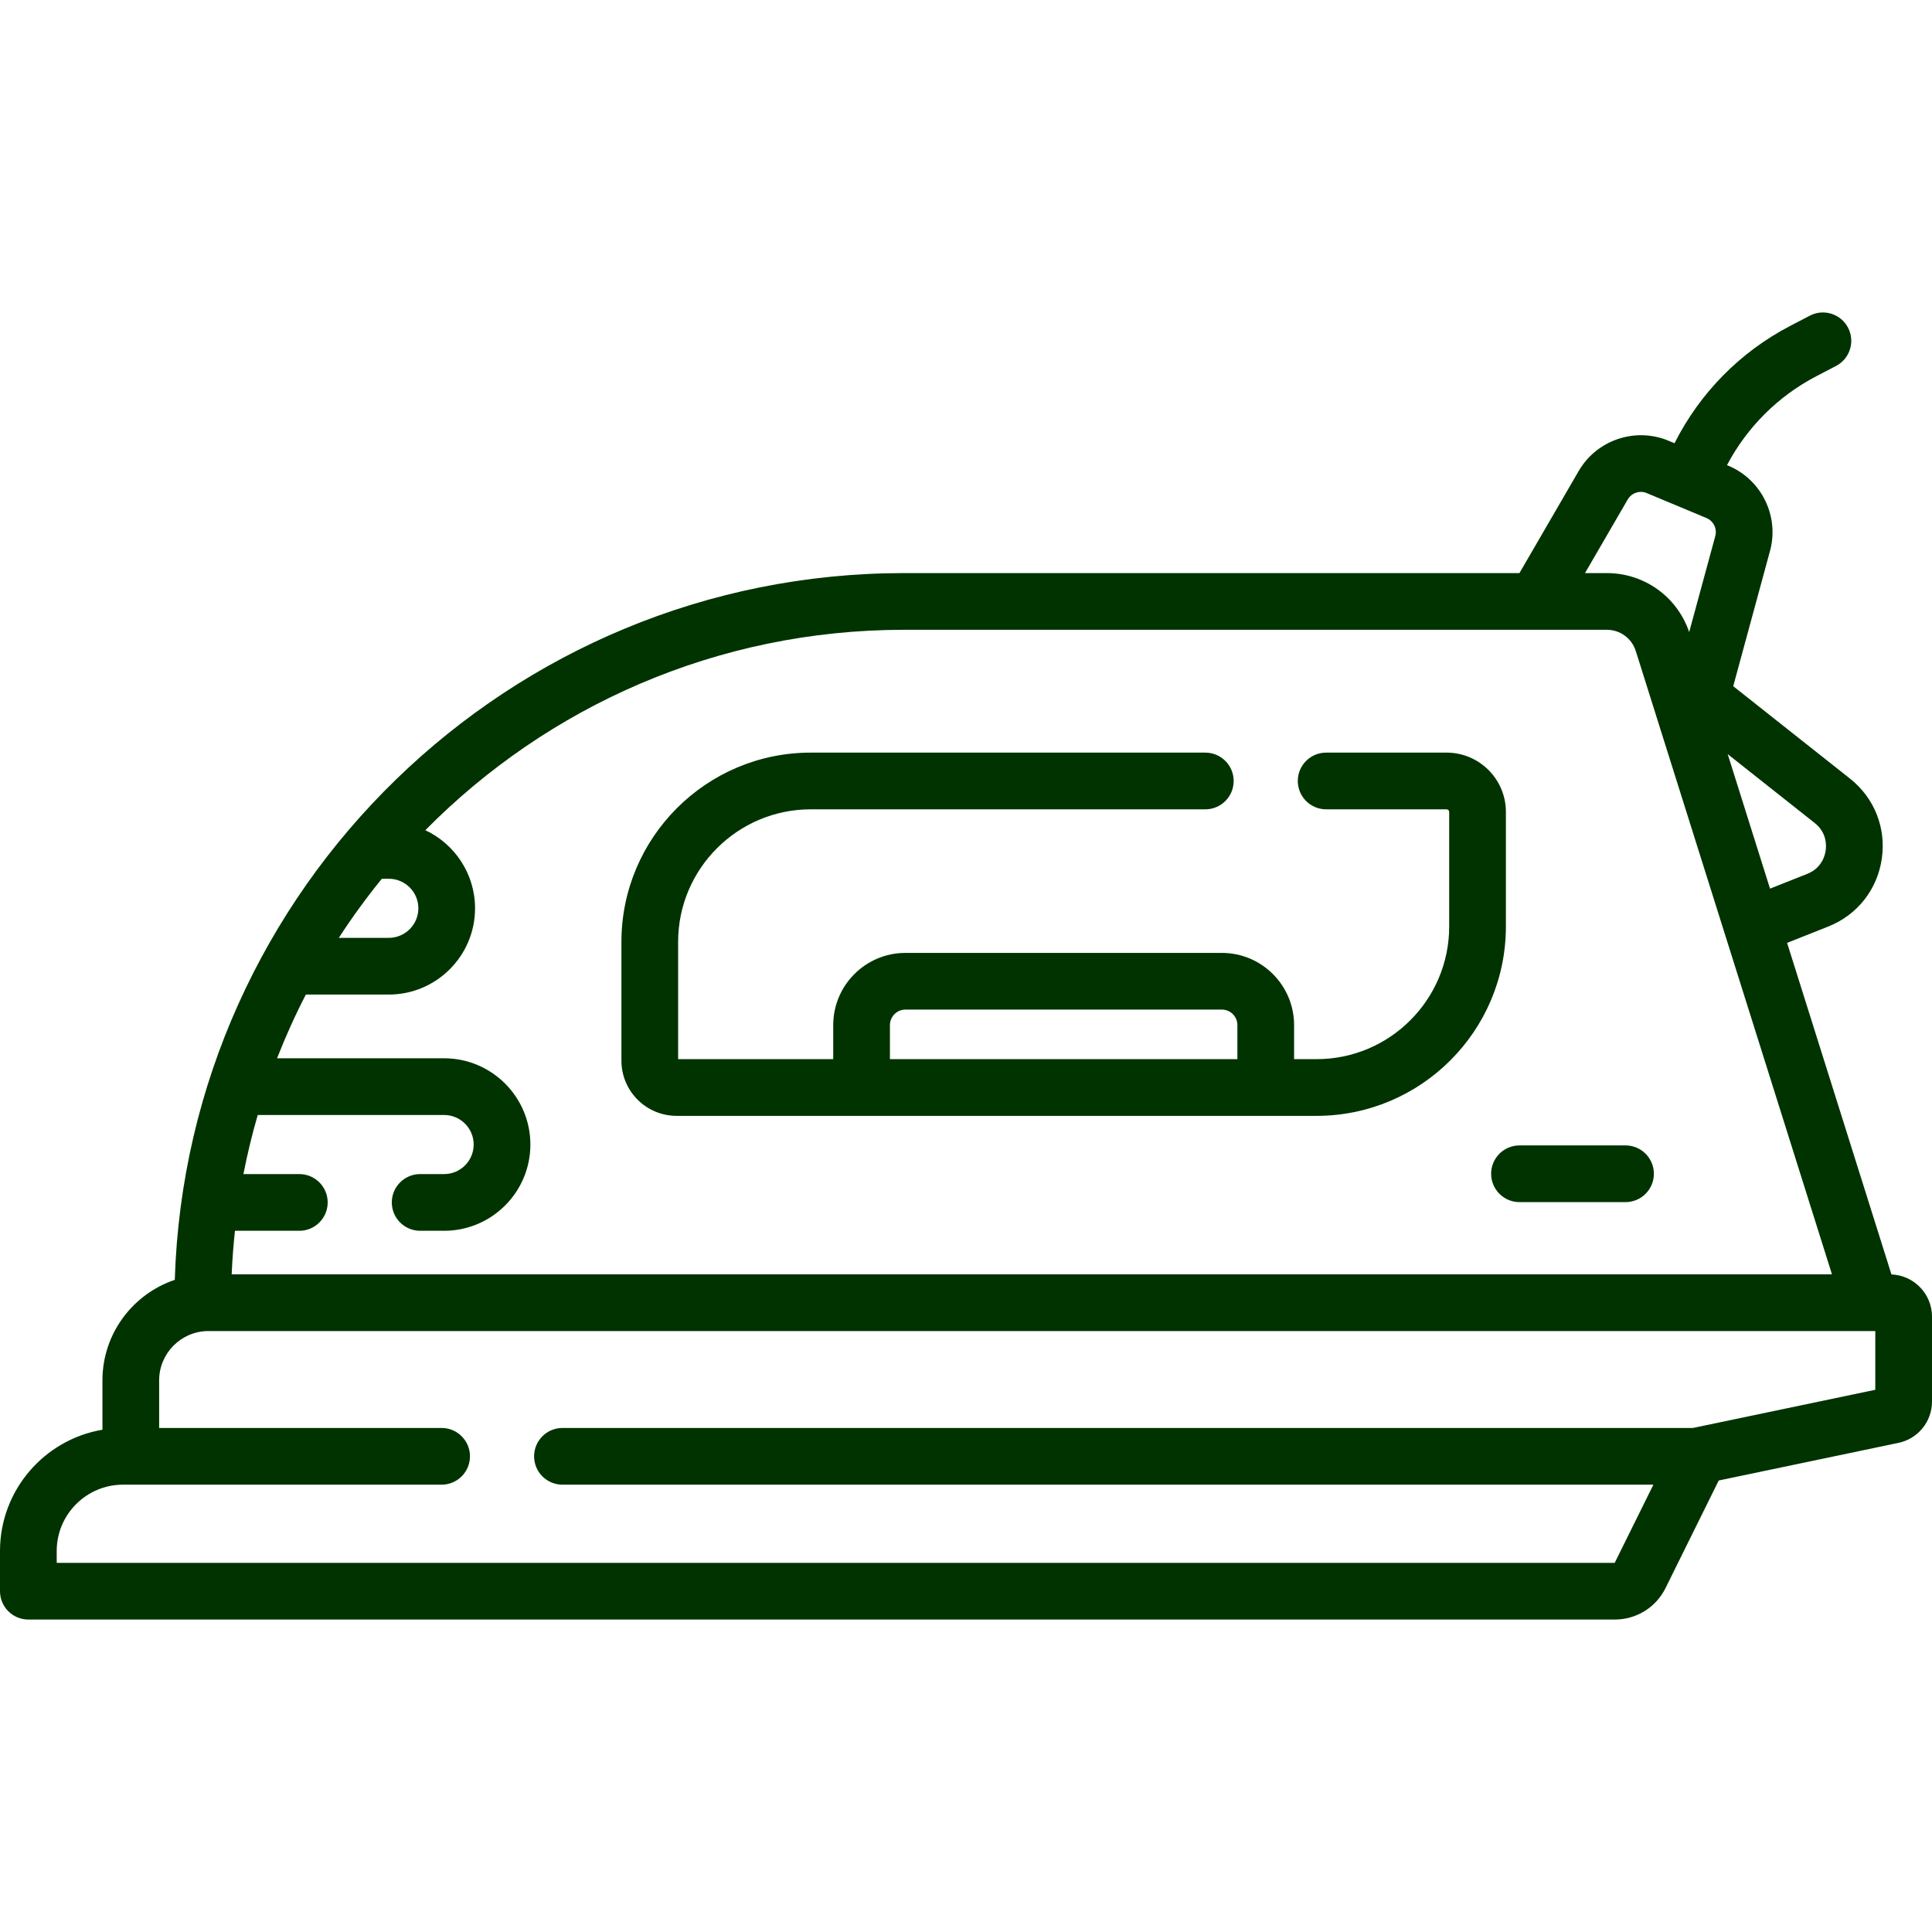 <svg enable-background="new 0 0 511.058 511.058" viewBox="0 0 511.058 511.058" xmlns="http://www.w3.org/2000/svg"><path fill="#003300" d="m500.331 337.116-27.603-87.704 10.871-4.316c7.676-3.047 12.975-9.745 14.175-17.916s-1.95-16.109-8.426-21.234l-30.869-24.431 9.729-35.782c2.497-9.183-2.242-18.873-11.022-22.54l-.359-.15c5.284-10.019 13.487-18.235 23.645-23.531l5.196-2.709c3.673-1.915 5.099-6.444 3.184-10.118-1.915-3.673-6.447-5.098-10.117-3.183l-5.196 2.708c-13.282 6.924-23.922 17.788-30.589 31.035l-1.571-.656c-8.782-3.668-19.004-.228-23.779 8.003l-15.673 27.003h-162.8c-104.397 0-189.69 83.323-192.893 186.958-11.109 3.734-19.136 14.239-19.136 26.59v13.051c-15.361 2.6-27.098 15.99-27.098 32.077v10.636c0 4.142 3.358 7.5 7.5 7.5h419.625c5.755 0 10.915-3.205 13.464-8.363l14.055-28.419 47.263-9.895c5.314-.981 9.152-5.577 9.152-11v-22.452c-.001-6.013-4.774-10.919-10.728-11.162zm-17.399-112.115c-.198 1.348-1.068 4.645-4.869 6.154l-9.851 3.911-11.198-35.581 23.025 18.224c3.206 2.536 3.091 5.945 2.893 7.292zm-52.361-92.88c1.008-1.739 3.168-2.466 5.024-1.69l15.809 6.604c1.855.775 2.856 2.823 2.329 4.764l-6.906 25.397c-3.188-9.35-11.867-15.6-21.791-15.6h-5.769zm-191.446 34.474h185.912c3.529 0 6.611 2.262 7.671 5.628l2.675 8.498c.002.007.005.015.007.022l49.208 156.349h-423.313c.161-3.874.459-7.714.865-11.521h17.03c4.142 0 7.5-3.358 7.5-7.5s-3.358-7.5-7.5-7.5h-14.786c1.029-5.298 2.296-10.511 3.785-15.631h49.305c4.31 0 7.815 3.506 7.815 7.816s-3.506 7.815-7.815 7.815h-6.341c-4.142 0-7.5 3.358-7.5 7.5s3.358 7.5 7.5 7.5h6.341c12.581 0 22.815-10.235 22.815-22.815s-10.235-22.816-22.815-22.816h-44.195c2.257-5.769 4.797-11.397 7.621-16.857h21.939c12.581 0 22.815-10.235 22.815-22.815 0-9.128-5.39-17.016-13.152-20.661 32.293-32.71 77.125-53.012 126.613-53.012zm-138.125 65.857h1.849c4.31 0 7.815 3.506 7.815 7.815s-3.506 7.815-7.815 7.815h-13.225c3.511-5.42 7.313-10.635 11.376-15.63zm395.058 135.177-48.244 10.1h-21.51-277.523c-4.142 0-7.5 3.358-7.5 7.5s3.358 7.5 7.5 7.5h277.523 11.055l-10.234 20.677h-412.125v-3.136c0-9.672 7.869-17.542 17.542-17.542h84.276c4.142 0 7.5-3.358 7.5-7.5s-3.358-7.5-7.5-7.5h-74.722v-12.586c0-7.196 5.854-13.051 13.051-13.051h439.674 1.237z"/><path fill="#003300" d="m178.973 295.168h48.935 106.906 13.458c27.609 0 50.071-22.462 50.071-50.072v-30.323c0-8.65-7.037-15.688-15.688-15.688h-31.86c-4.143 0-7.5 3.358-7.5 7.5s3.357 7.5 7.5 7.5h31.86c.379 0 .688.309.688.688v30.323c0 19.339-15.733 35.072-35.071 35.072h-5.958v-9.01c0-10.529-8.565-19.094-19.094-19.094h-83.719c-10.528 0-19.094 8.565-19.094 19.094v9.01h-41.029v-31.011c0-19.339 15.733-35.072 35.071-35.072h104.383c4.143 0 7.5-3.358 7.5-7.5s-3.357-7.5-7.5-7.5h-104.382c-27.609 0-50.071 22.462-50.071 50.072v31.417c-.001 8.046 6.547 14.594 14.594 14.594zm56.435-24.011c0-2.258 1.836-4.094 4.094-4.094h83.719c2.257 0 4.094 1.836 4.094 4.094v9.01h-91.906v-9.01z"/><path fill="#003300" d="m394.438 310.487c0 4.142 3.357 7.5 7.5 7.5h28.051c4.143 0 7.5-3.358 7.5-7.5s-3.357-7.5-7.5-7.5h-28.051c-4.143 0-7.5 3.358-7.5 7.5z"/></svg>